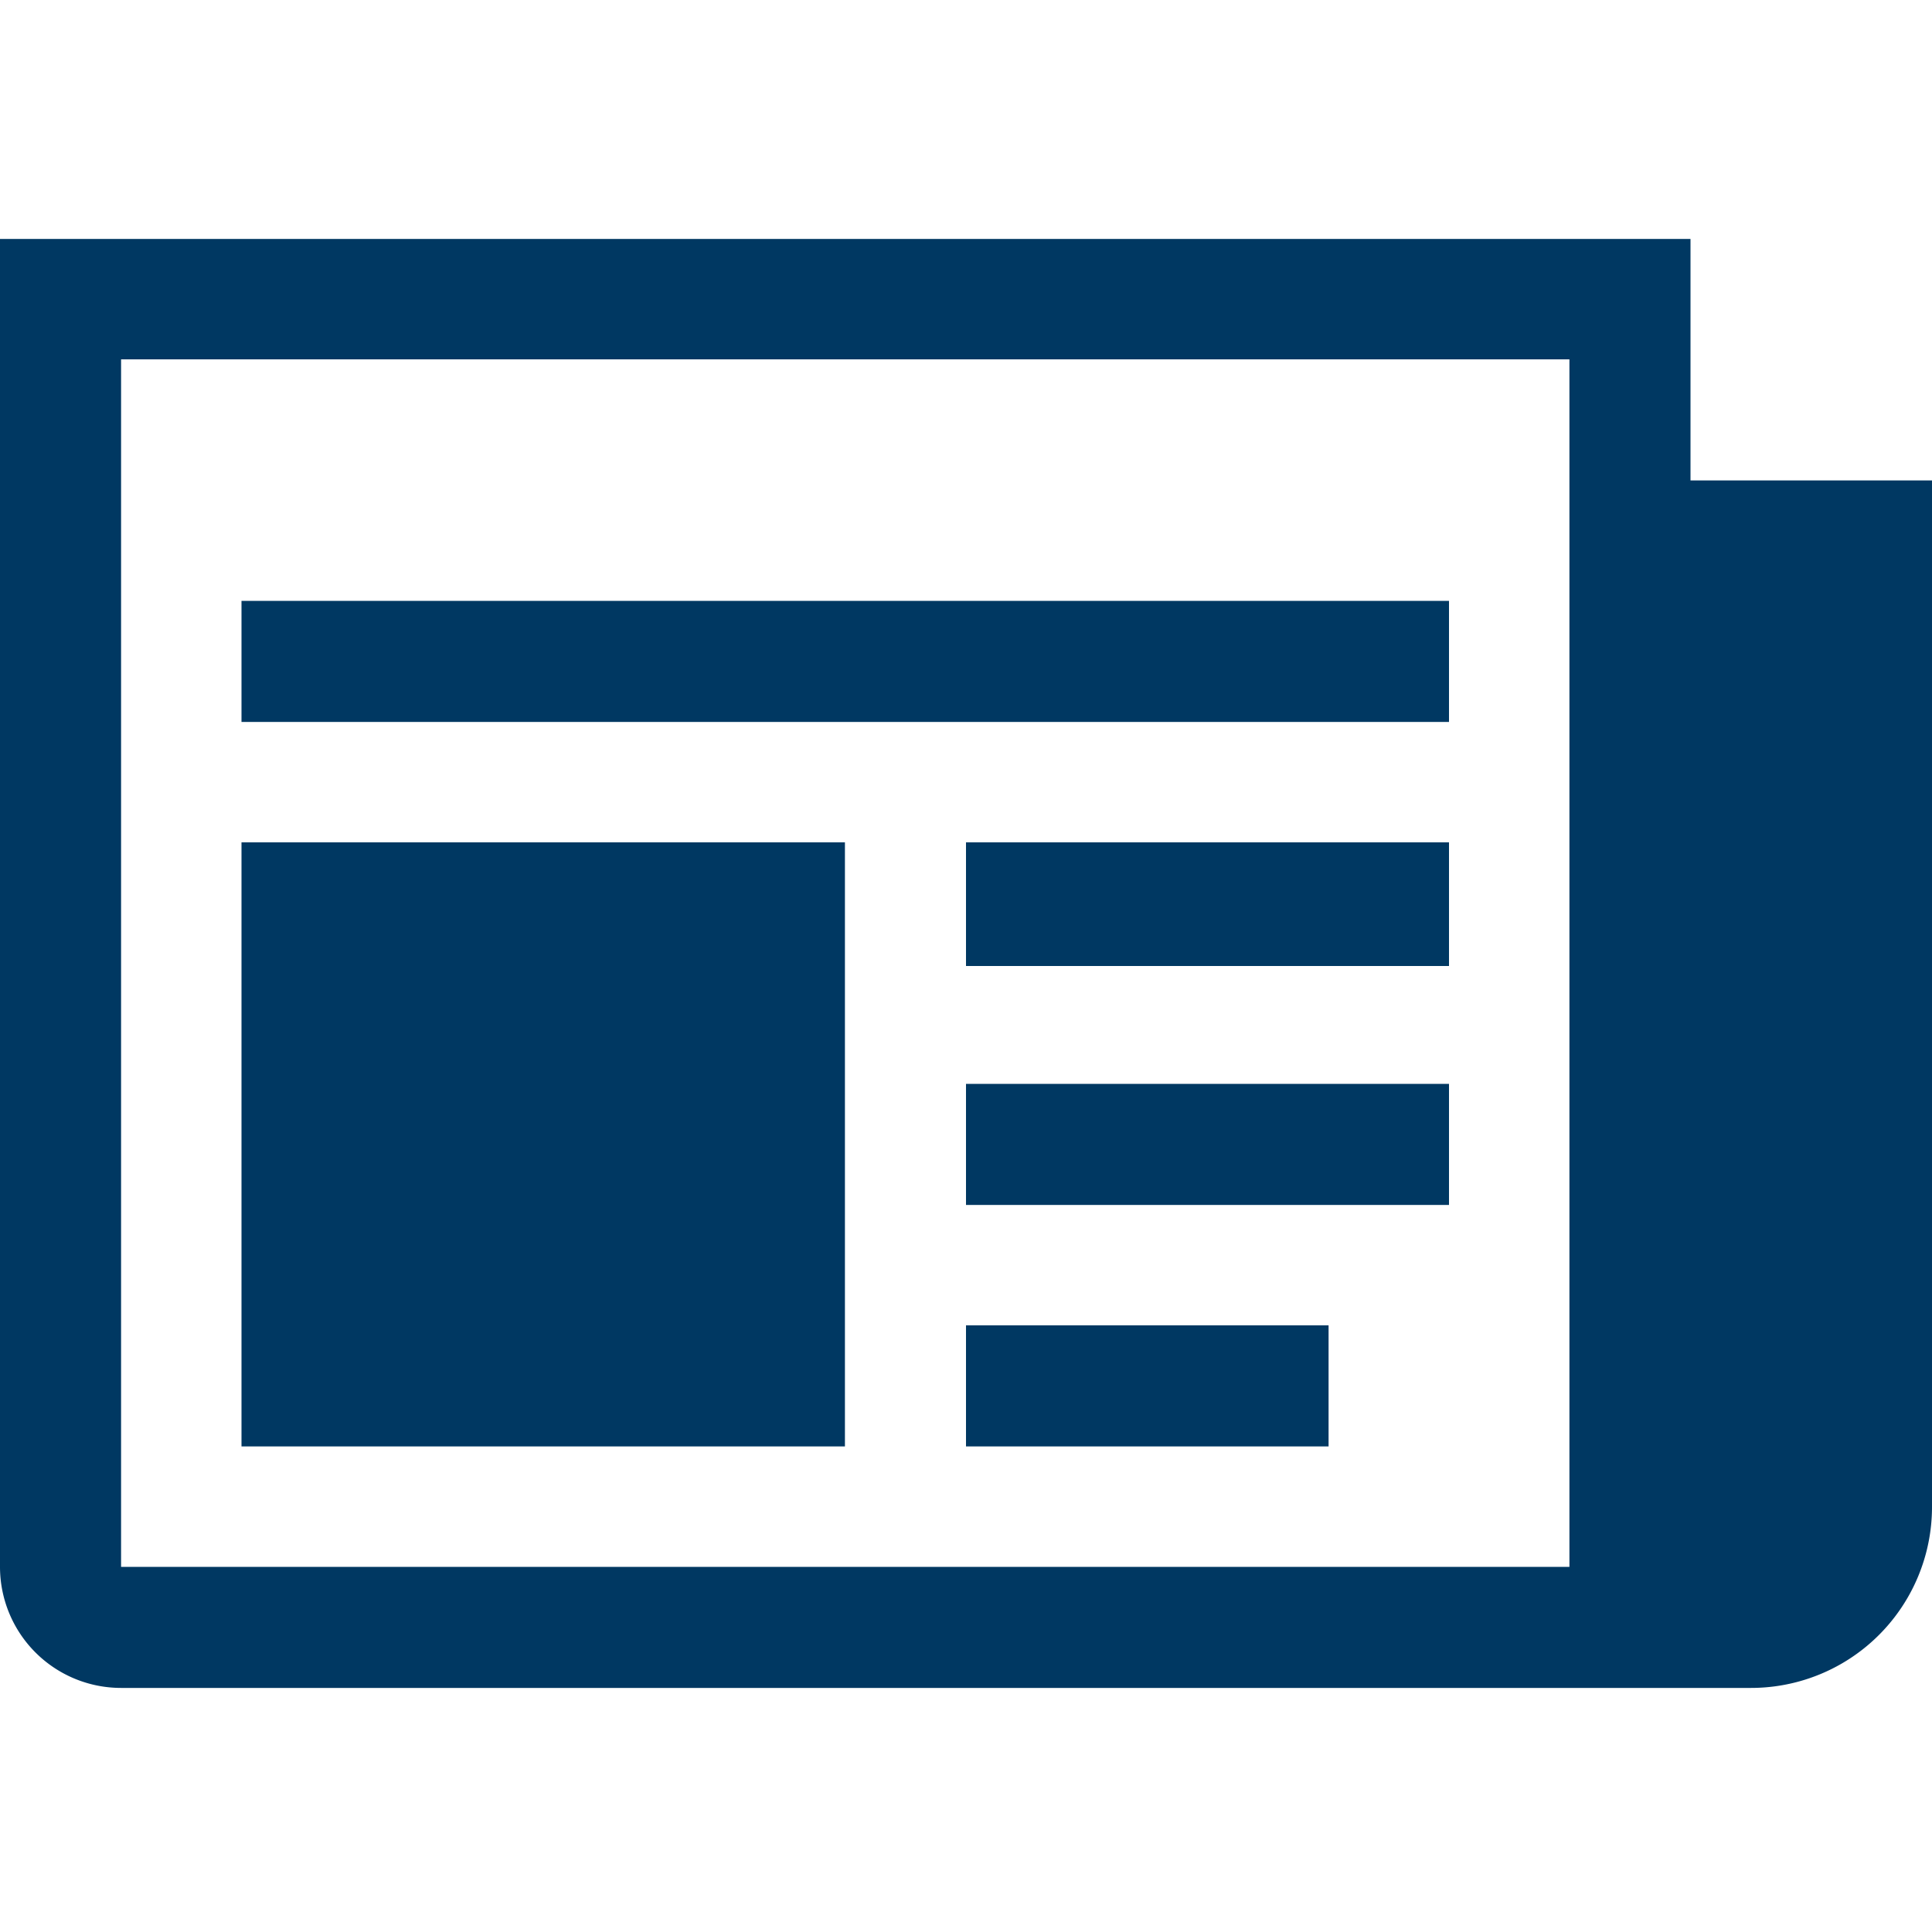 <svg data-name="Lager 1" xmlns="http://www.w3.org/2000/svg" viewBox="0 0 30 30"><defs><style>.cls-1{fill:#003862;}</style></defs><title>Rityta 5</title><path class="cls-1" d="M26.25,7.46V3.71H0V24.33a1.88,1.88,0,0,0,1.88,1.88H27.19A2.81,2.81,0,0,0,30,23.39V7.46ZM24.37,24.33H1.88V5.58H24.37ZM3.75,9.33H22.5v1.88H3.75ZM15,13.08h7.5V15H15Zm0,3.75h7.5v1.88H15Zm0,3.75h5.63v1.88H15ZM3.75,13.08h9.37v9.38H3.75Zm0,0"/></svg>